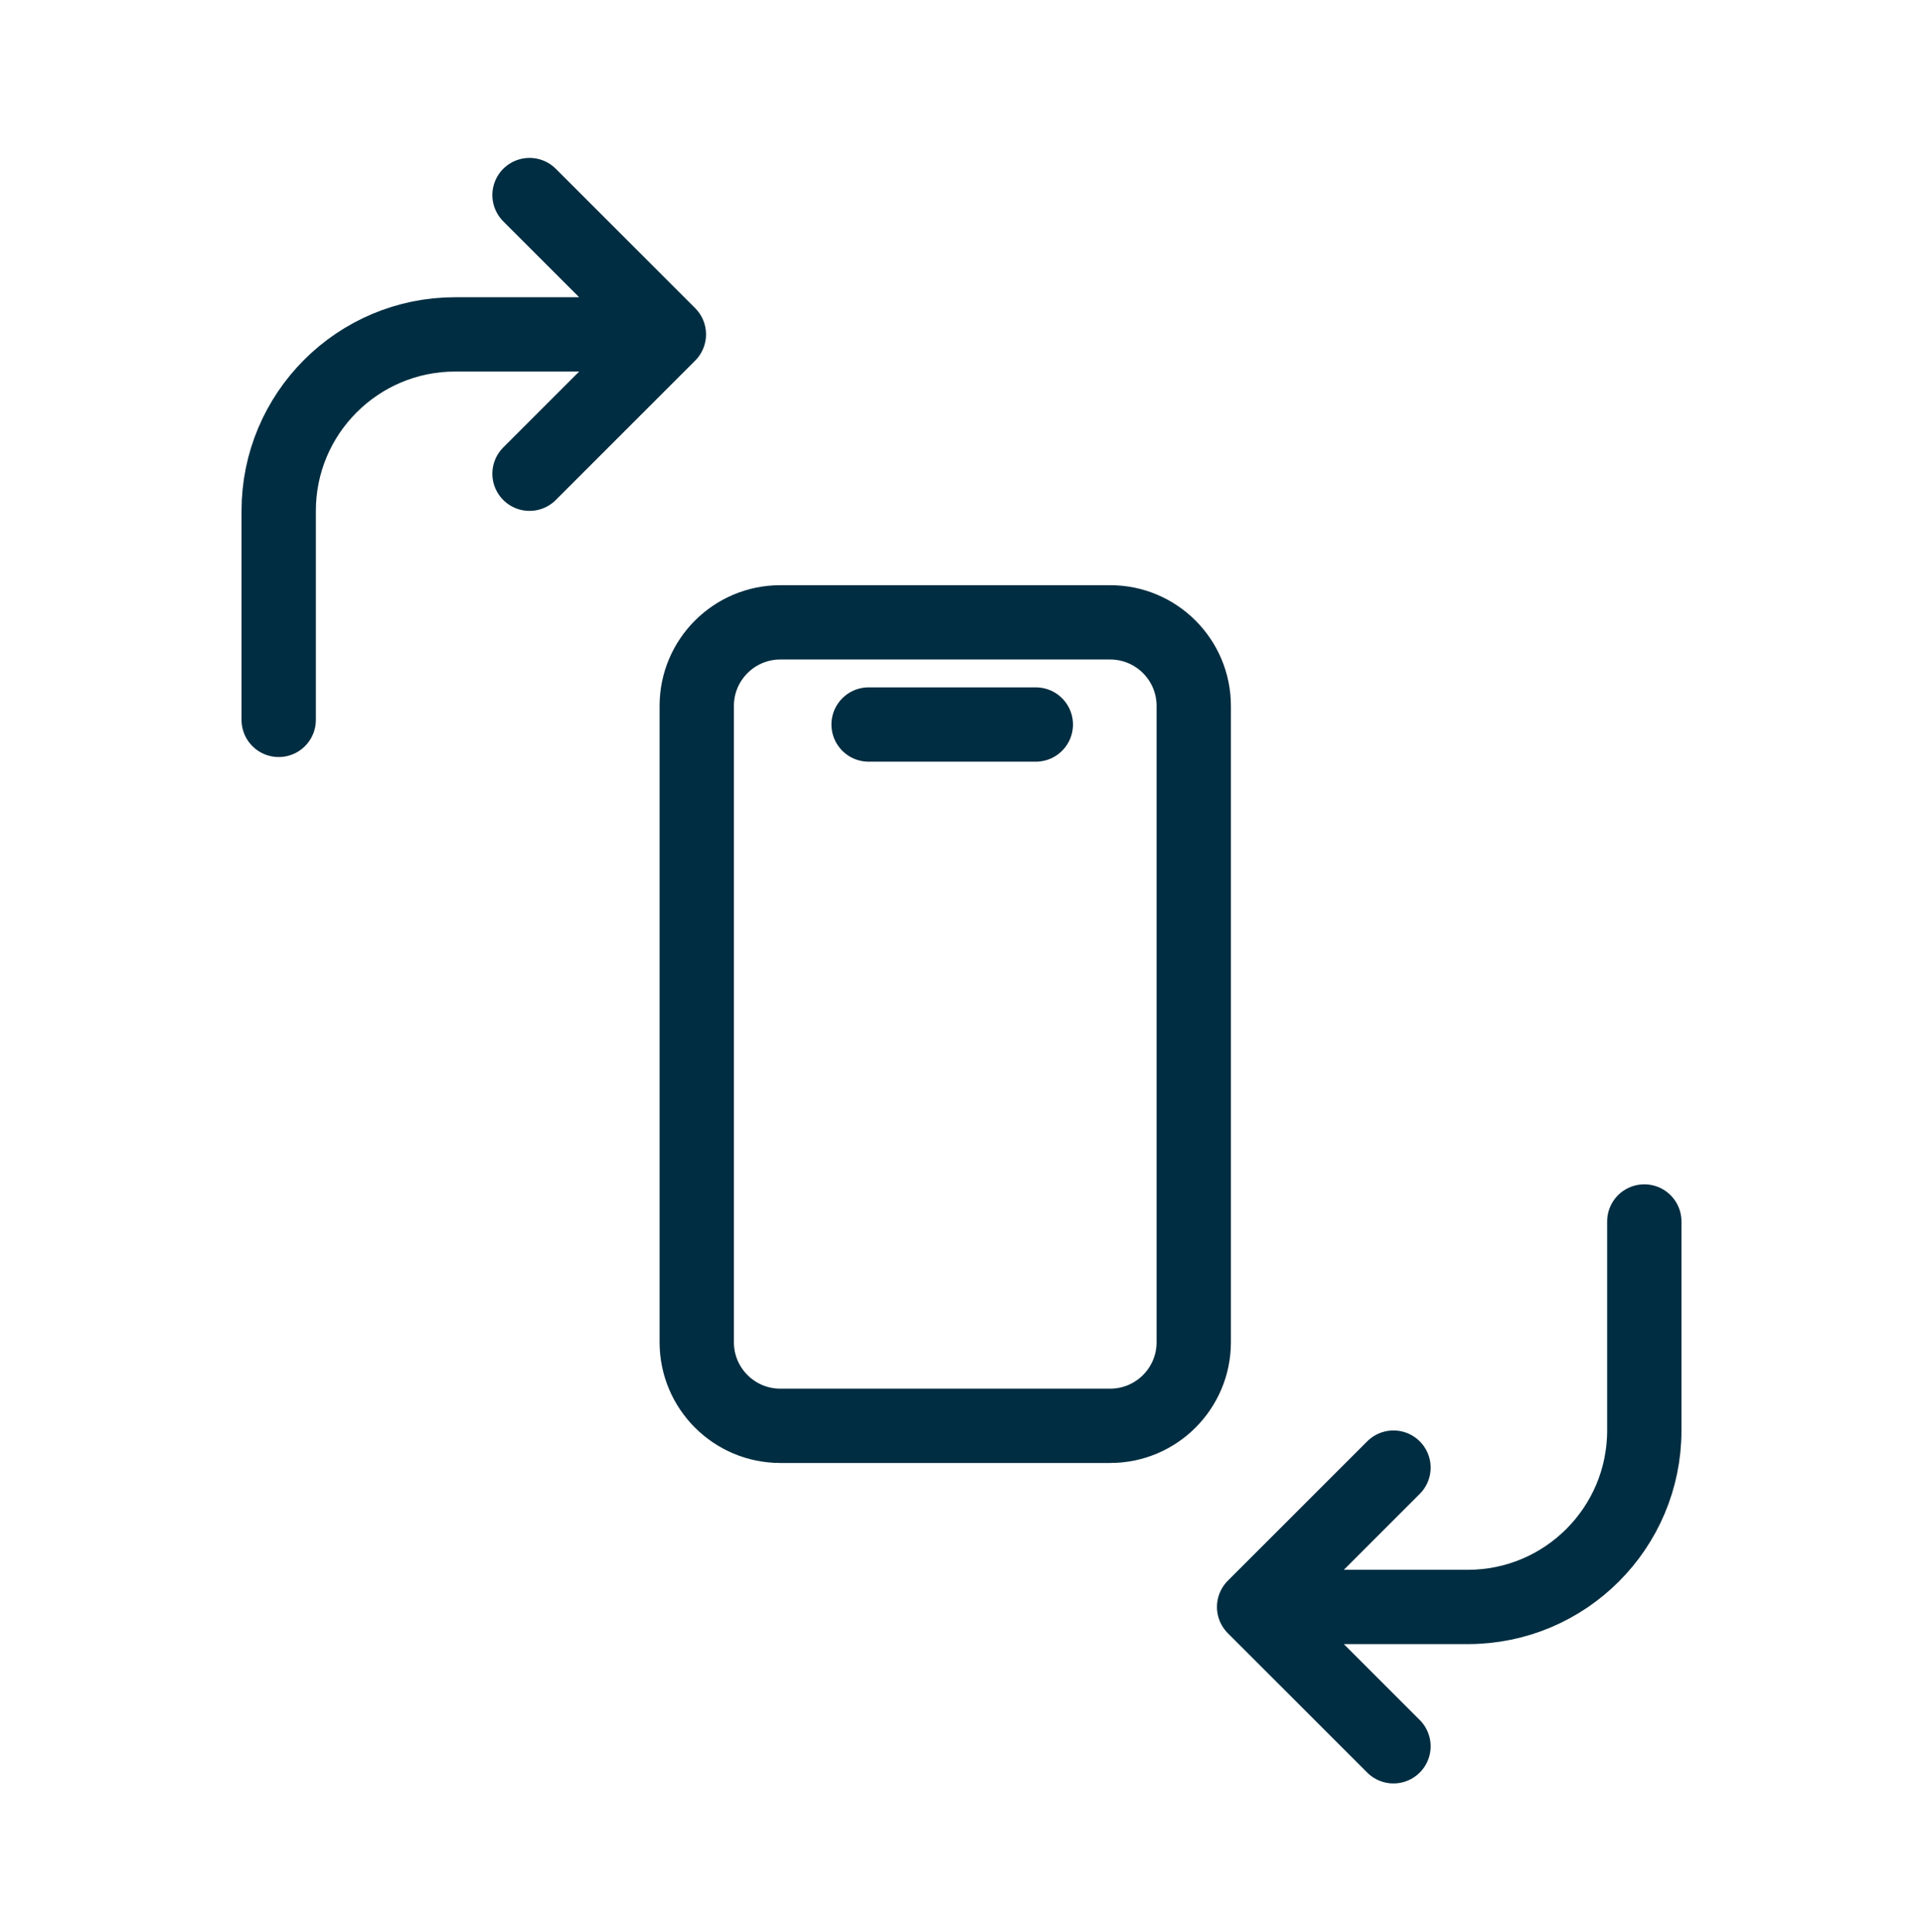 <?xml version="1.0" encoding="UTF-8"?> <svg xmlns="http://www.w3.org/2000/svg" width="207" height="208" viewBox="0 0 207 208" fill="none"><path d="M30 77.5V55C30 44.507 38.507 36 49 36H72M72 36L57 21M72 36L57 51" stroke="#002D41" stroke-width="8" stroke-linecap="round"></path><path d="M177 131.5L177 154C177 164.493 168.493 173 158 173L135 173M135 173L150 188M135 173L150 158" stroke="#002D41" stroke-width="8" stroke-linecap="round"></path><path d="M75 144.5V76C75 71.029 79.029 67 84 67H119.5C124.471 67 128.5 71.029 128.5 76V144.5C128.5 149.471 124.471 153.5 119.5 153.5H84C79.029 153.5 75 149.471 75 144.5Z" stroke="#002D41" stroke-width="8"></path><path d="M93.5 78H111.5" stroke="#002D41" stroke-width="8" stroke-linecap="round"></path></svg> 